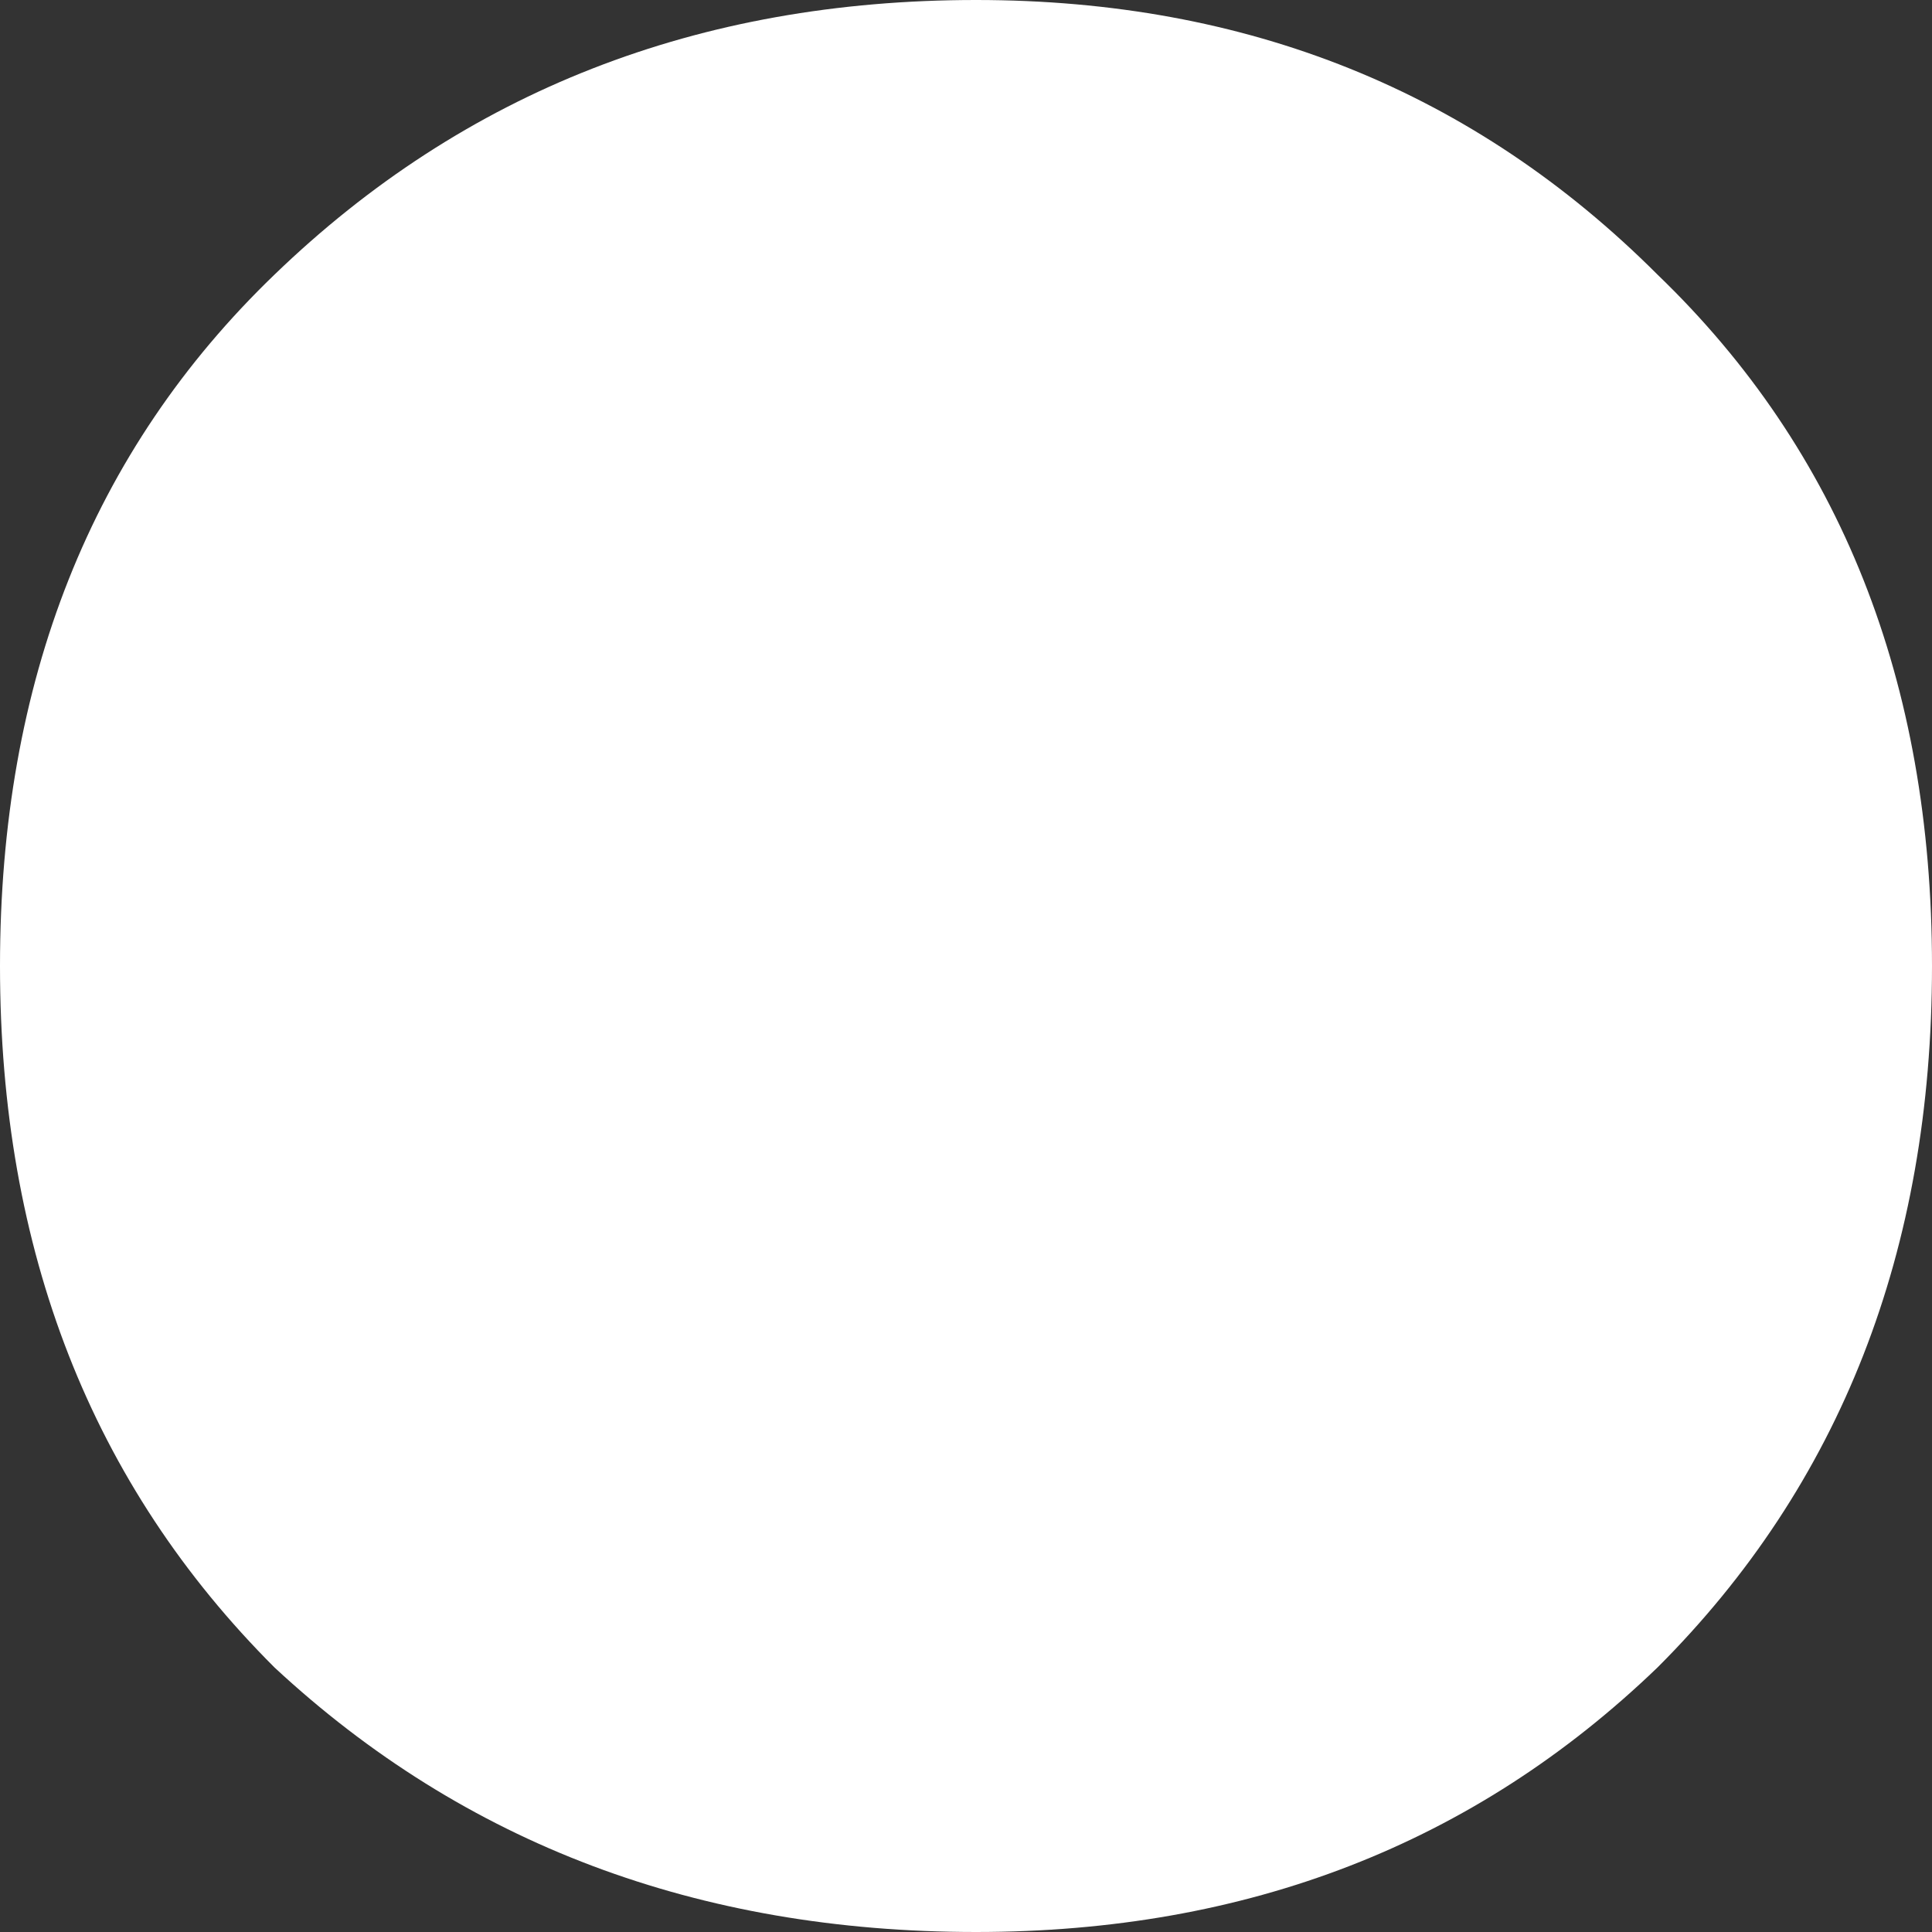 <?xml version="1.0" encoding="utf-8"?>
<svg xmlns="http://www.w3.org/2000/svg" fill="none" height="100%" overflow="visible" preserveAspectRatio="none" style="display: block;" viewBox="0 0 9 9" width="100%">
<rect x="0" y="0" width="9" height="9" fill="#333333" stroke="none"/>
<path d="M4.547 9C3.253 9 2.163 8.589 1.279 7.768C0.426 6.916 0 5.826 0 4.5C0 3.174 0.426 2.1 1.279 1.279C2.163 0.426 3.253 0 4.547 0C5.811 0 6.868 0.426 7.721 1.279C8.574 2.1 9 3.174 9 4.5C9 5.826 8.574 6.916 7.721 7.768C6.868 8.589 5.811 9 4.547 9Z" fill="white" id="."/>
</svg>